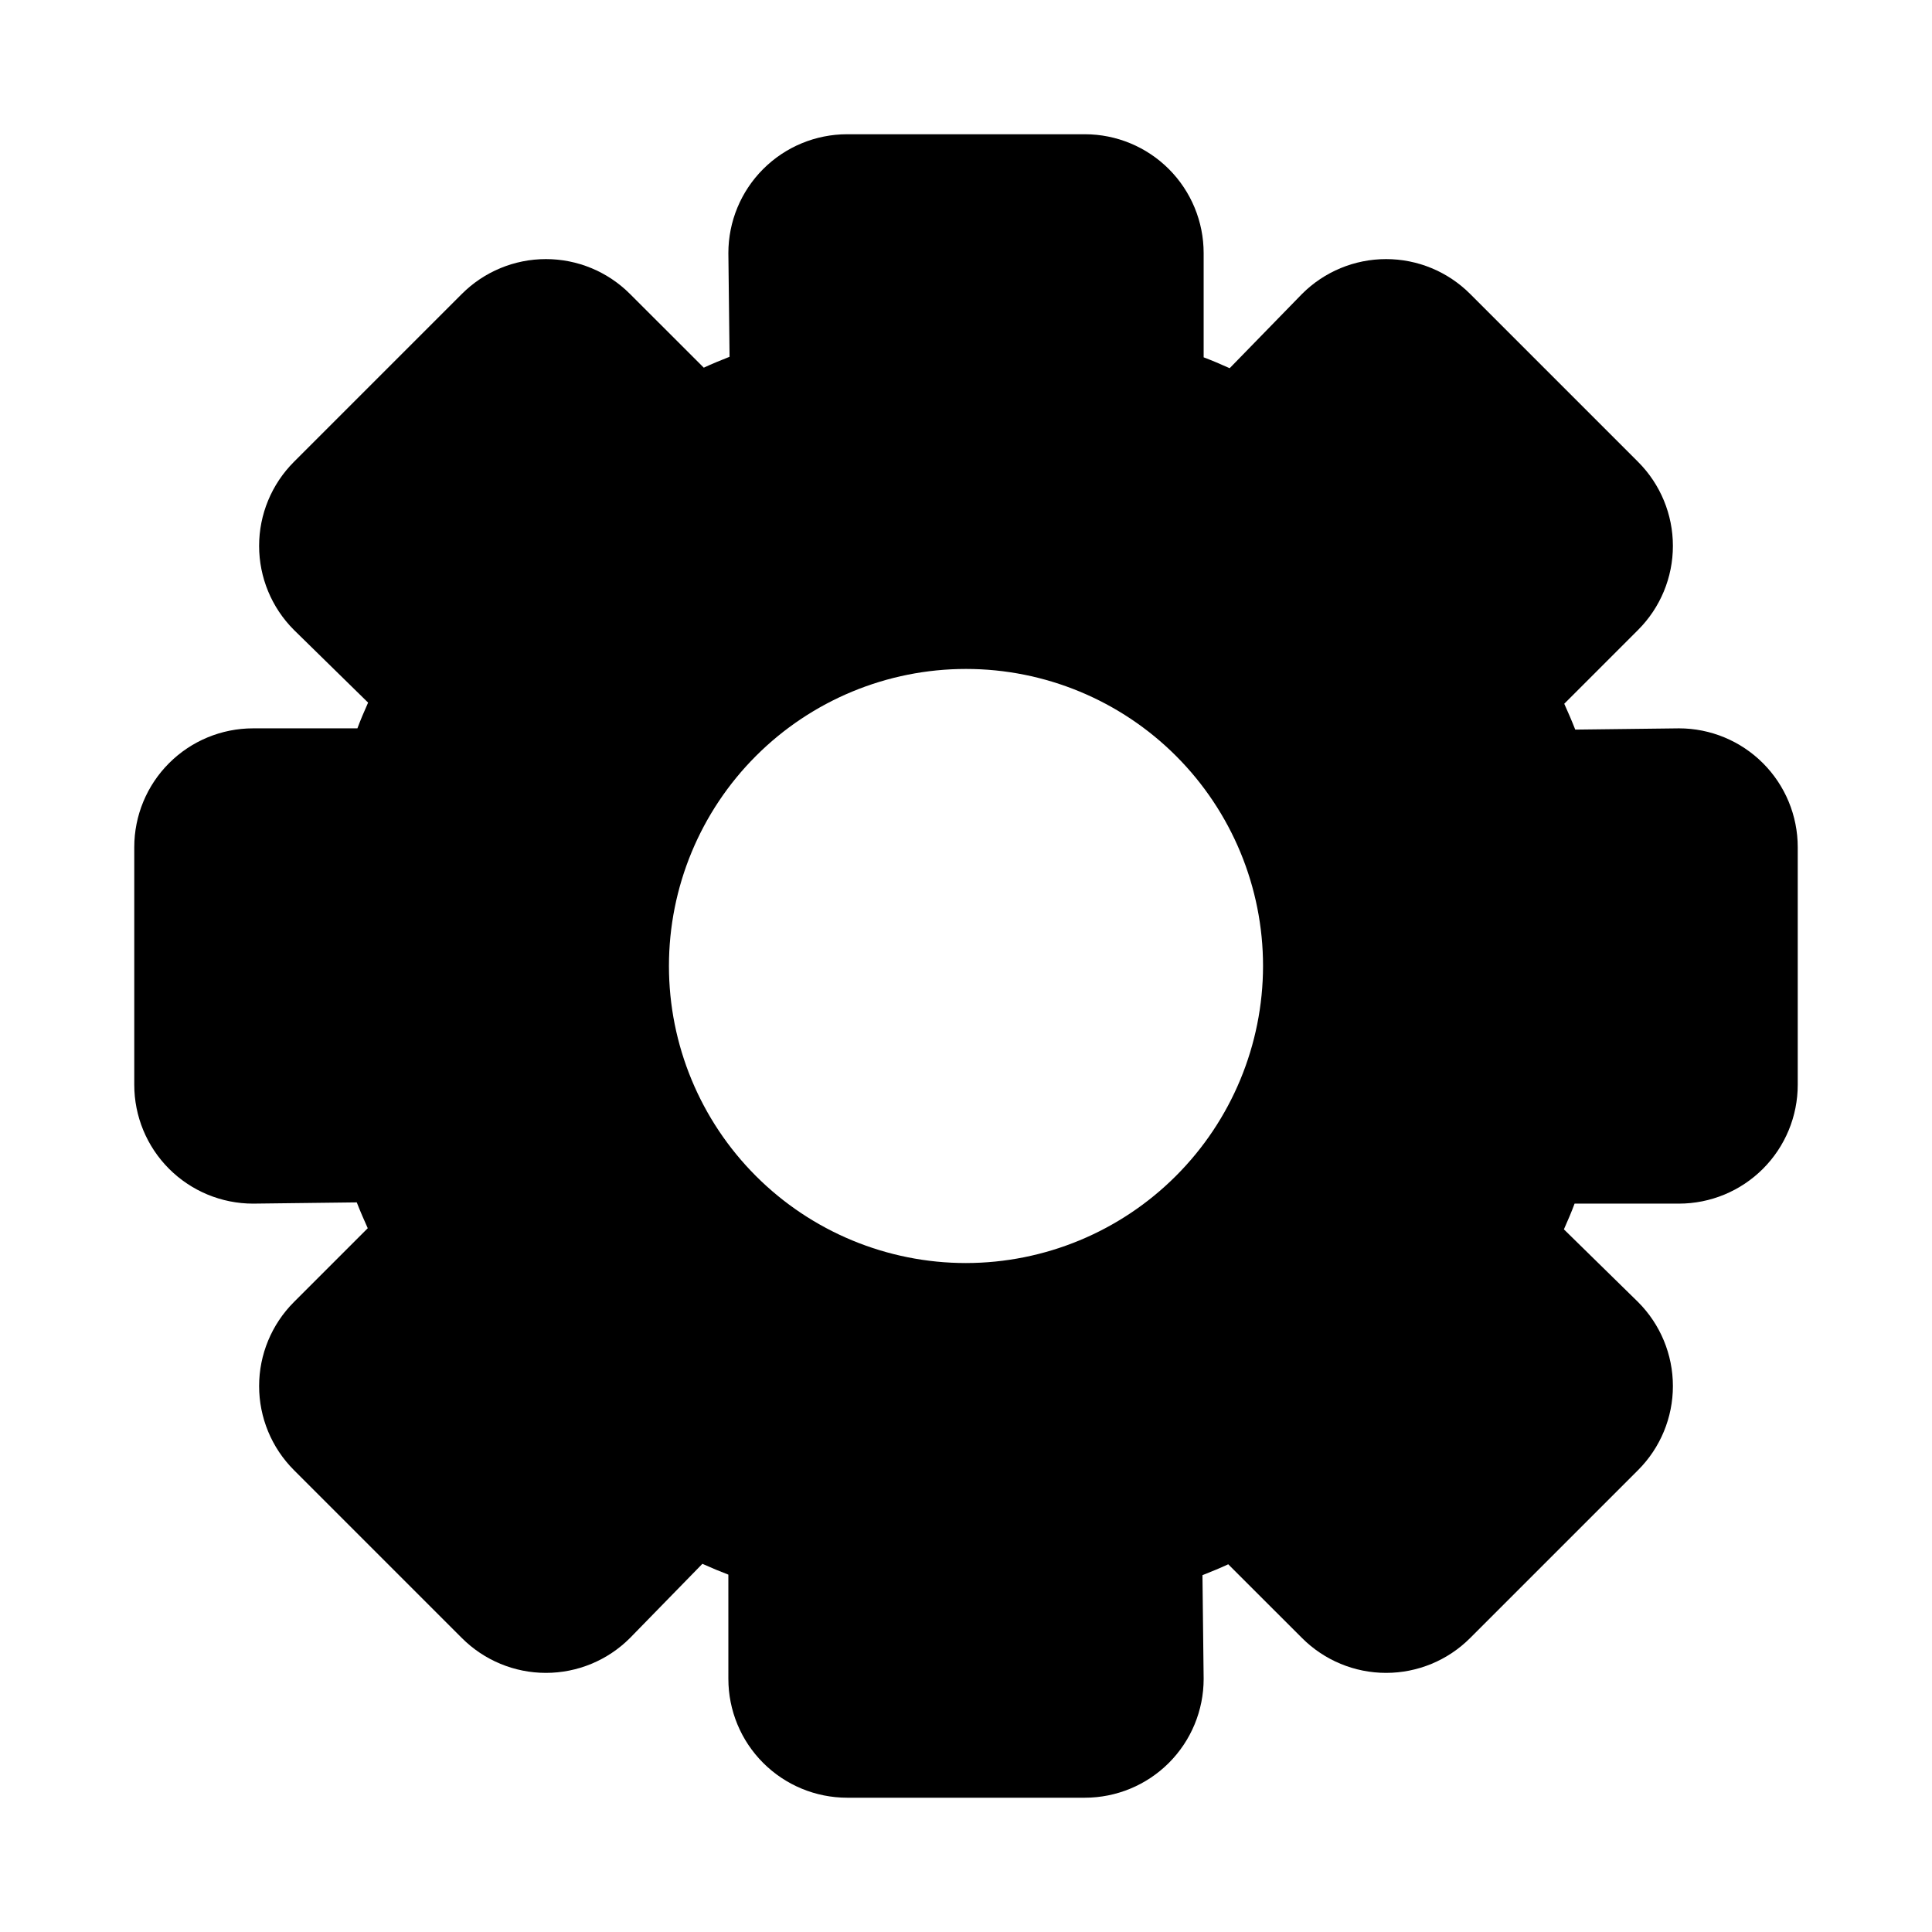 <?xml version="1.0" encoding="UTF-8"?>
<!-- Uploaded to: ICON Repo, www.iconrepo.com, Generator: ICON Repo Mixer Tools -->
<svg fill="#000000" width="800px" height="800px" version="1.1" viewBox="144 144 512 512" xmlns="http://www.w3.org/2000/svg">
 <path d="m588.93 337.02-27.473 0.332c-0.945-2.41-1.953-4.723-2.914-6.848l19.57-19.57v-0.004c5.906-5.902 9.223-13.91 9.223-22.262 0-8.348-3.316-16.355-9.223-22.262l-44.523-44.523c-5.902-5.902-13.91-9.219-22.262-9.219-8.348 0-16.355 3.316-22.262 9.219l-19.191 19.695c-2.363-1.07-4.723-2.062-6.894-2.883v-27.629c0-8.352-3.32-16.359-9.223-22.266-5.906-5.906-13.918-9.223-22.266-9.223h-62.977c-8.352 0-16.363 3.316-22.266 9.223-5.906 5.906-9.223 13.914-9.223 22.266l0.316 27.488c-2.441 0.961-4.848 1.953-6.832 2.883l-19.574-19.555c-5.902-5.902-13.91-9.219-22.262-9.219-8.348 0-16.355 3.316-22.262 9.219l-44.523 44.523c-5.902 5.906-9.219 13.914-9.219 22.262 0 8.352 3.316 16.359 9.219 22.262l19.664 19.27c-1.055 2.363-2.062 4.723-2.832 6.816l-27.648 0.004c-8.352 0-16.359 3.316-22.266 9.223-5.906 5.902-9.223 13.914-9.223 22.266v62.977c0 8.348 3.316 16.359 9.223 22.266 5.906 5.902 13.914 9.223 22.266 9.223l27.473-0.332c0.945 2.41 1.953 4.723 2.914 6.848l-19.57 19.57c-5.902 5.906-9.219 13.914-9.219 22.262 0 8.352 3.316 16.359 9.219 22.262l44.523 44.523c5.906 5.906 13.914 9.223 22.262 9.223 8.352 0 16.359-3.316 22.262-9.223l19.207-19.68c2.348 1.055 4.723 2.047 6.879 2.867l0.004 27.629c0 8.352 3.316 16.363 9.223 22.266 5.902 5.906 13.914 9.223 22.266 9.223h62.977c8.348 0 16.359-3.316 22.266-9.223 5.902-5.902 9.223-13.914 9.223-22.266l-0.316-27.488c2.441-0.961 4.848-1.953 6.832-2.883l19.57 19.555c5.906 5.906 13.914 9.223 22.262 9.223 8.352 0 16.359-3.316 22.262-9.223l44.523-44.523c5.906-5.902 9.223-13.91 9.223-22.262 0-8.348-3.316-16.355-9.223-22.262l-19.664-19.27c1.055-2.363 2.062-4.723 2.832-6.816h27.648c8.352 0 16.363-3.32 22.266-9.223 5.906-5.906 9.223-13.918 9.223-22.266v-62.977c0-8.352-3.316-16.363-9.223-22.266-5.902-5.906-13.914-9.223-22.266-9.223zm-188.93 141.7c-20.879 0-40.902-8.293-55.664-23.055-14.766-14.766-23.059-34.789-23.059-55.664 0-20.879 8.293-40.902 23.059-55.664 14.762-14.766 34.785-23.059 55.664-23.059 20.875 0 40.898 8.293 55.664 23.059 14.762 14.762 23.055 34.785 23.055 55.664-0.023 20.867-8.328 40.879-23.086 55.633-14.754 14.758-34.766 23.062-55.633 23.086z"/>
</svg>